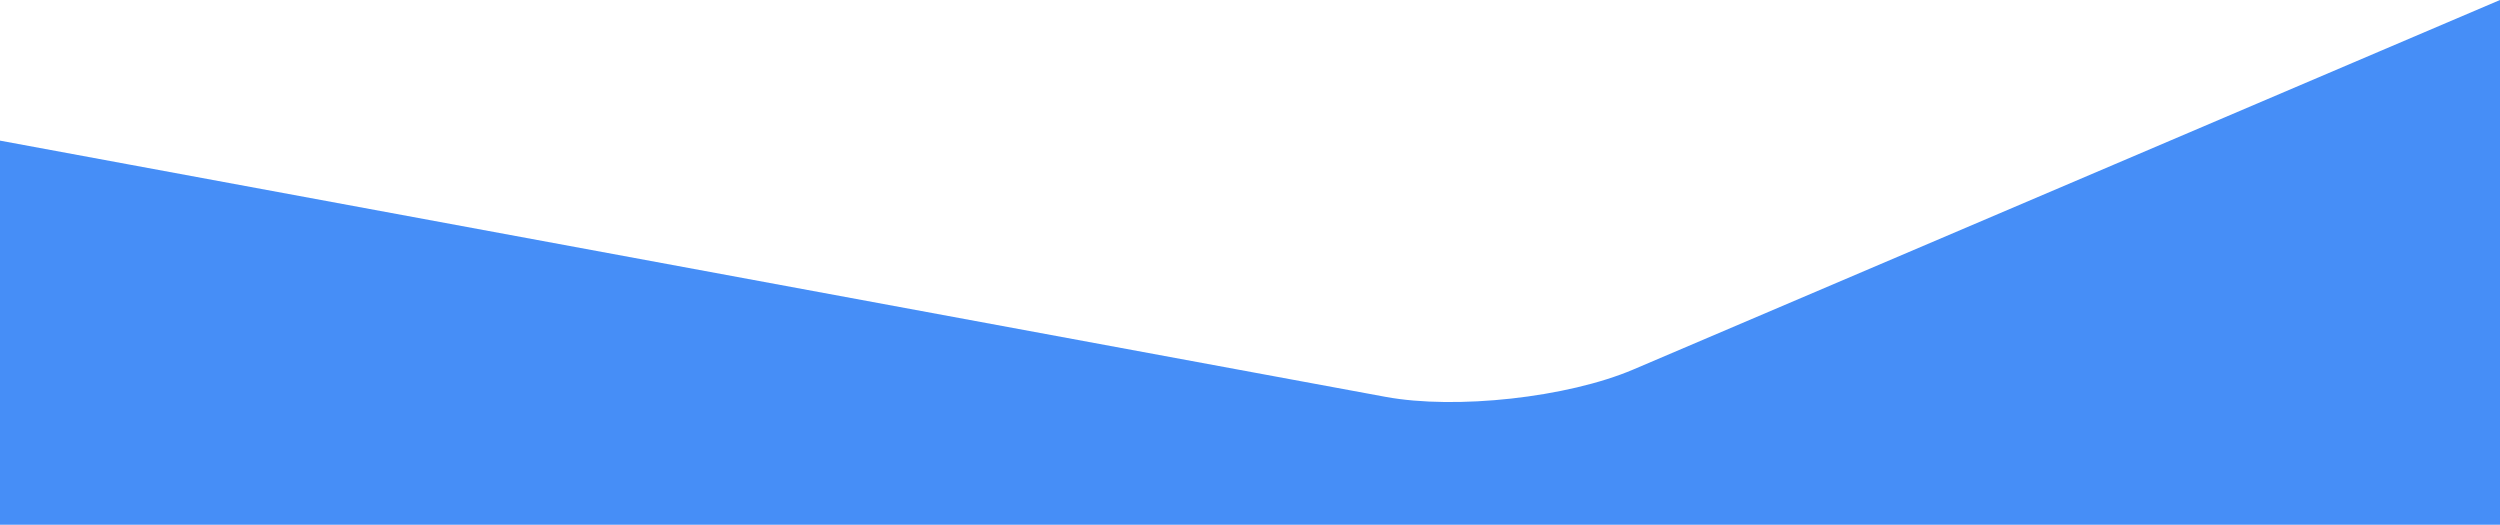 <svg xmlns="http://www.w3.org/2000/svg" viewBox="0 0 1920 403"><defs><style>.cls-1{fill:#468ef7;}</style></defs><title>Asset 8</title><g id="Layer_2" data-name="Layer 2"><g id="Layer_1-2" data-name="Layer 1"><path class="cls-1" d="M1828,39.22h0L1254.39,283.78c-50.59,21.57-136.24,31-190.32,21L98.33,126.19h0L0,108V403H1920V0Z"/></g></g></svg>